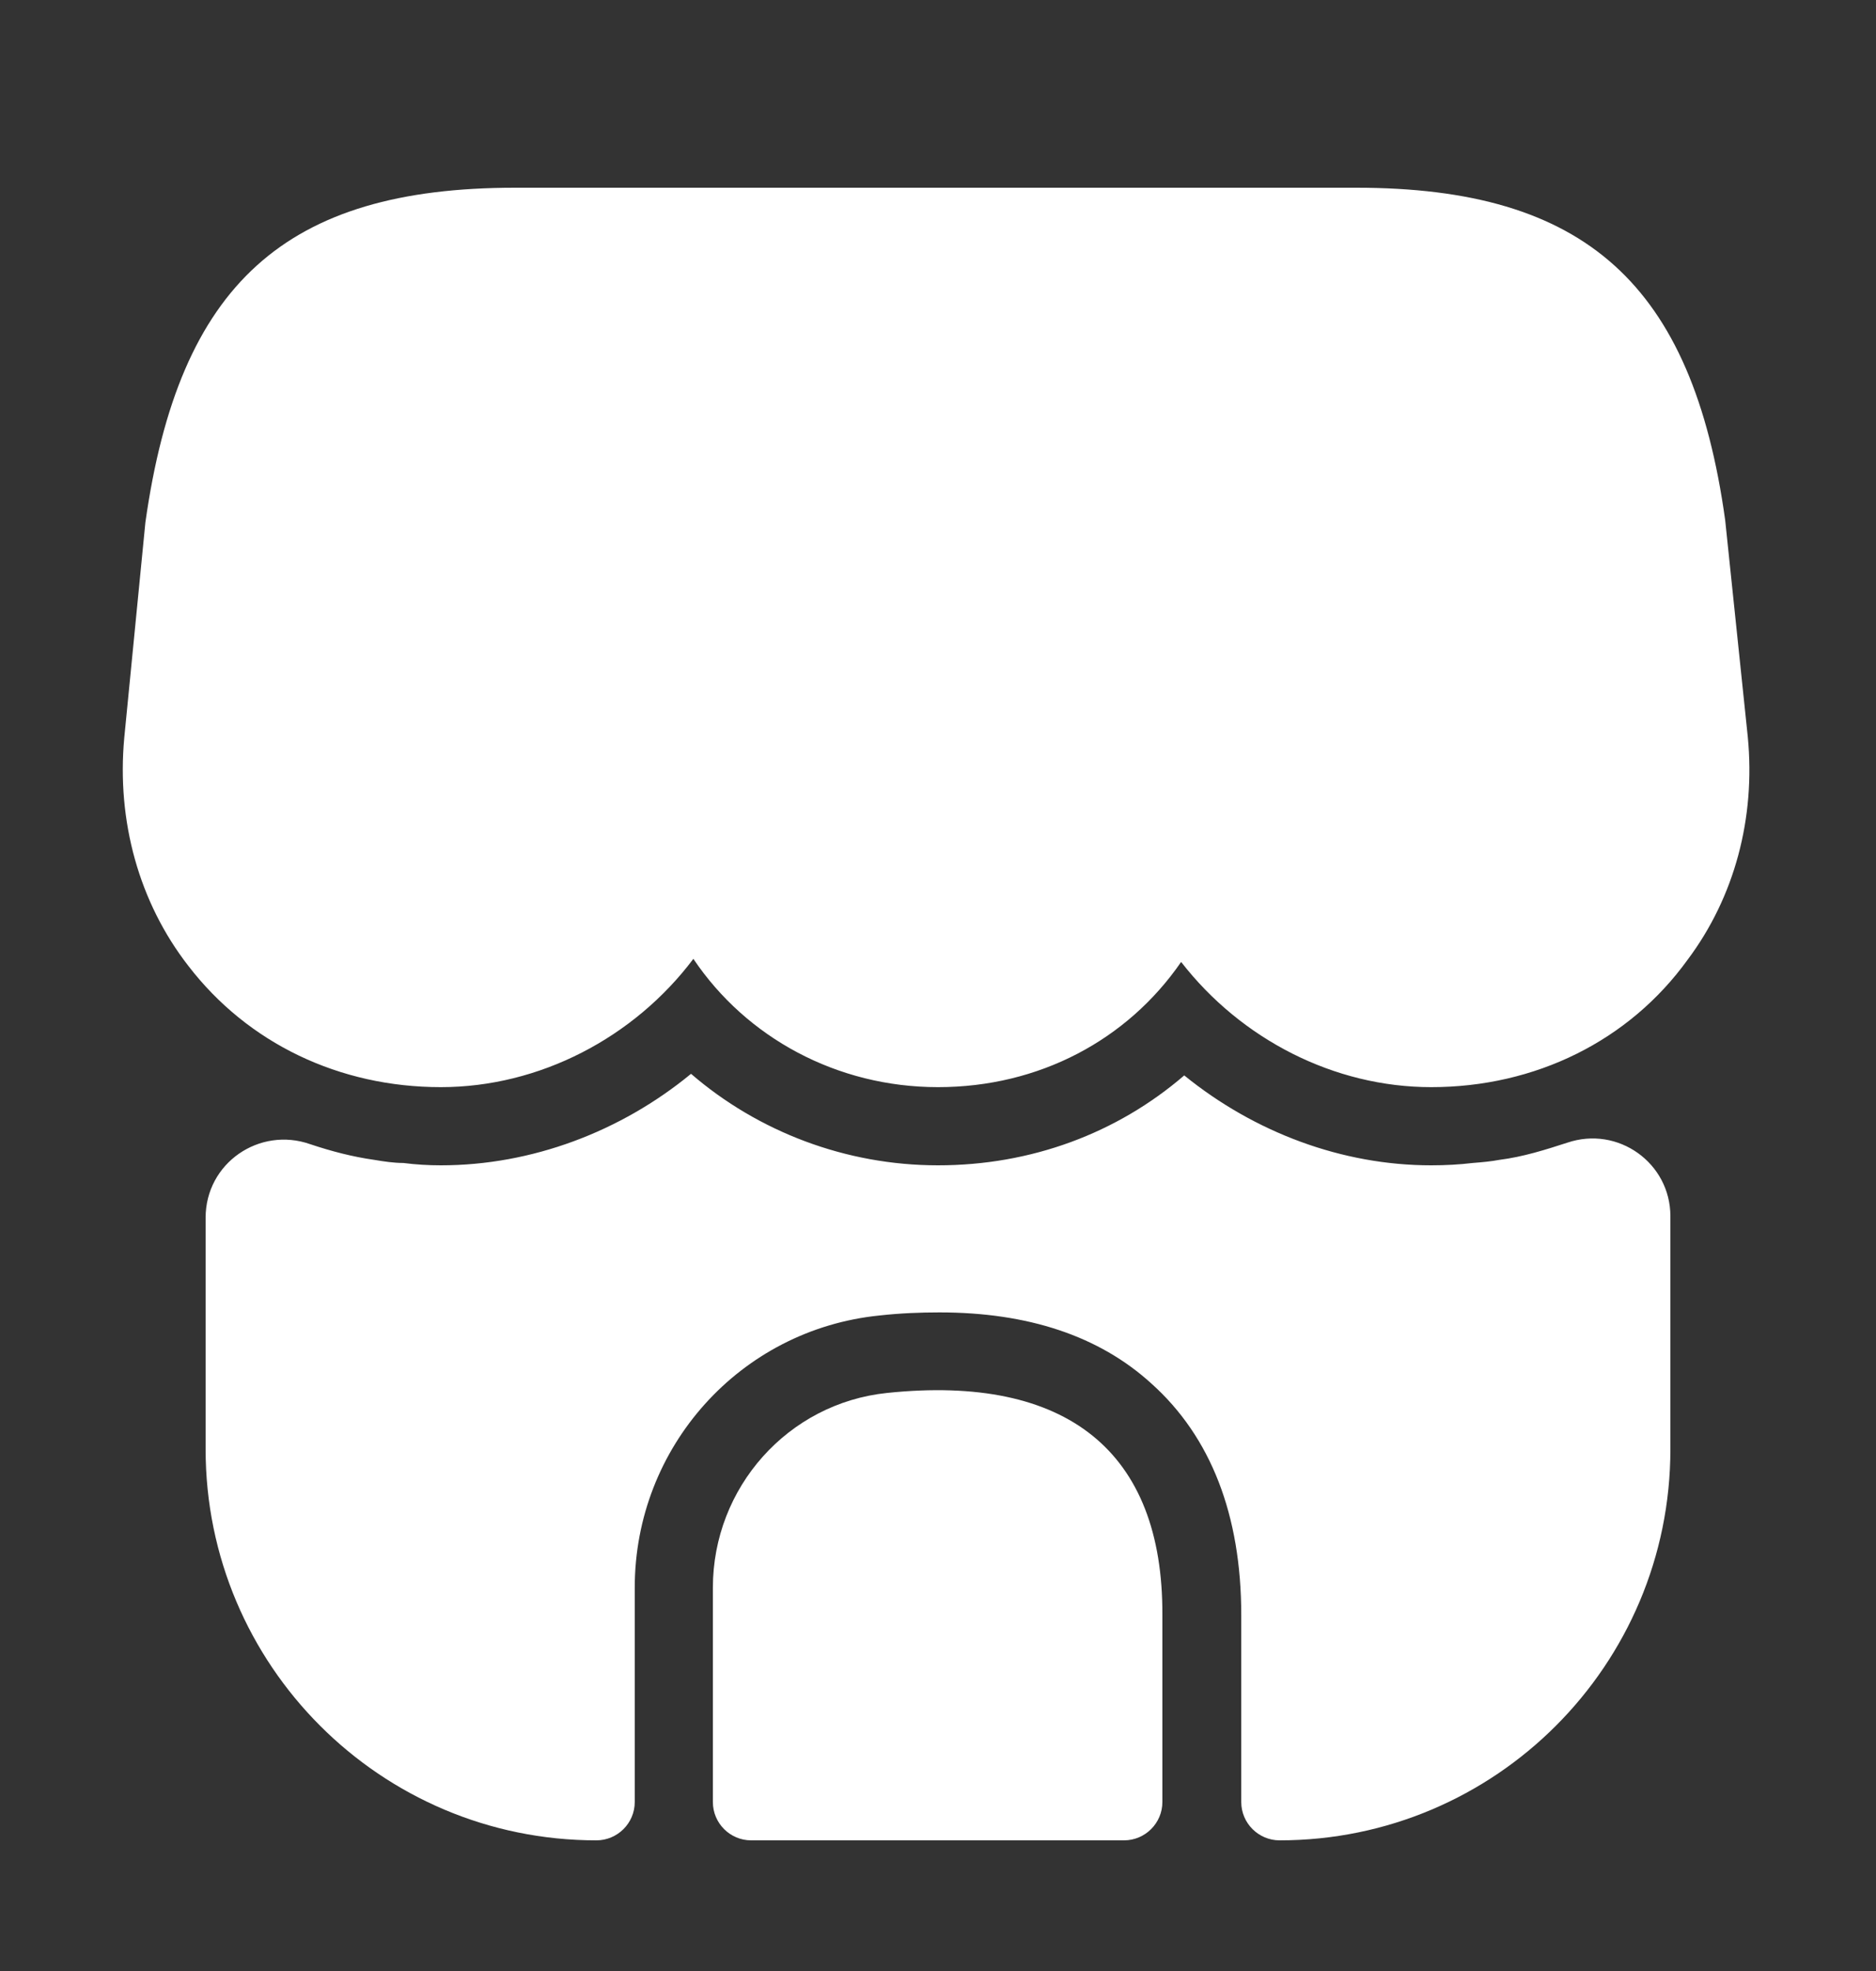 <svg width="20" height="21" viewBox="0 0 20 21" fill="none" xmlns="http://www.w3.org/2000/svg">
<rect x="0" y="0" width="20" height="21" fill="#333333" stroke="none"/>
<path d="M18.633 7.85L18.392 5.541C18.042 3.025 16.9 2 14.458 2H12.492H11.258H8.725H7.492H5.492C3.042 2 1.908 3.025 1.55 5.566L1.325 7.858C1.242 8.75 1.483 9.616 2.008 10.291C2.642 11.116 3.617 11.583 4.7 11.583C5.75 11.583 6.758 11.058 7.392 10.216C7.958 11.058 8.925 11.583 10 11.583C11.075 11.583 12.017 11.083 12.592 10.249C13.233 11.075 14.225 11.583 15.258 11.583C16.367 11.583 17.367 11.091 17.992 10.225C18.492 9.558 18.717 8.716 18.633 7.85Z" fill="white"/>
<path d="M9.458 14.841C8.4 14.95 7.6 15.85 7.6 16.916V19.2C7.6 19.425 7.783 19.608 8.008 19.608H11.983C12.208 19.608 12.392 19.425 12.392 19.2V17.208C12.4 15.466 11.375 14.641 9.458 14.841Z" fill="white"/>
<path d="M17.808 12.958V15.441C17.808 17.741 15.942 19.608 13.642 19.608C13.417 19.608 13.233 19.425 13.233 19.2V17.208C13.233 16.141 12.908 15.308 12.275 14.741C11.717 14.233 10.958 13.983 10.017 13.983C9.808 13.983 9.6 13.991 9.375 14.016C7.892 14.166 6.767 15.416 6.767 16.916V19.2C6.767 19.425 6.583 19.608 6.358 19.608C4.058 19.608 2.192 17.741 2.192 15.441V12.975C2.192 12.391 2.767 12 3.308 12.191C3.533 12.266 3.758 12.325 3.992 12.358C4.092 12.375 4.2 12.391 4.3 12.391C4.433 12.408 4.567 12.416 4.7 12.416C5.667 12.416 6.617 12.058 7.367 11.441C8.083 12.058 9.017 12.416 10 12.416C10.992 12.416 11.908 12.075 12.625 11.458C13.375 12.066 14.308 12.416 15.258 12.416C15.408 12.416 15.558 12.408 15.7 12.391C15.8 12.383 15.892 12.375 15.983 12.358C16.242 12.325 16.475 12.25 16.708 12.175C17.25 11.991 17.808 12.391 17.808 12.958Z" fill="white"/>
</svg>
